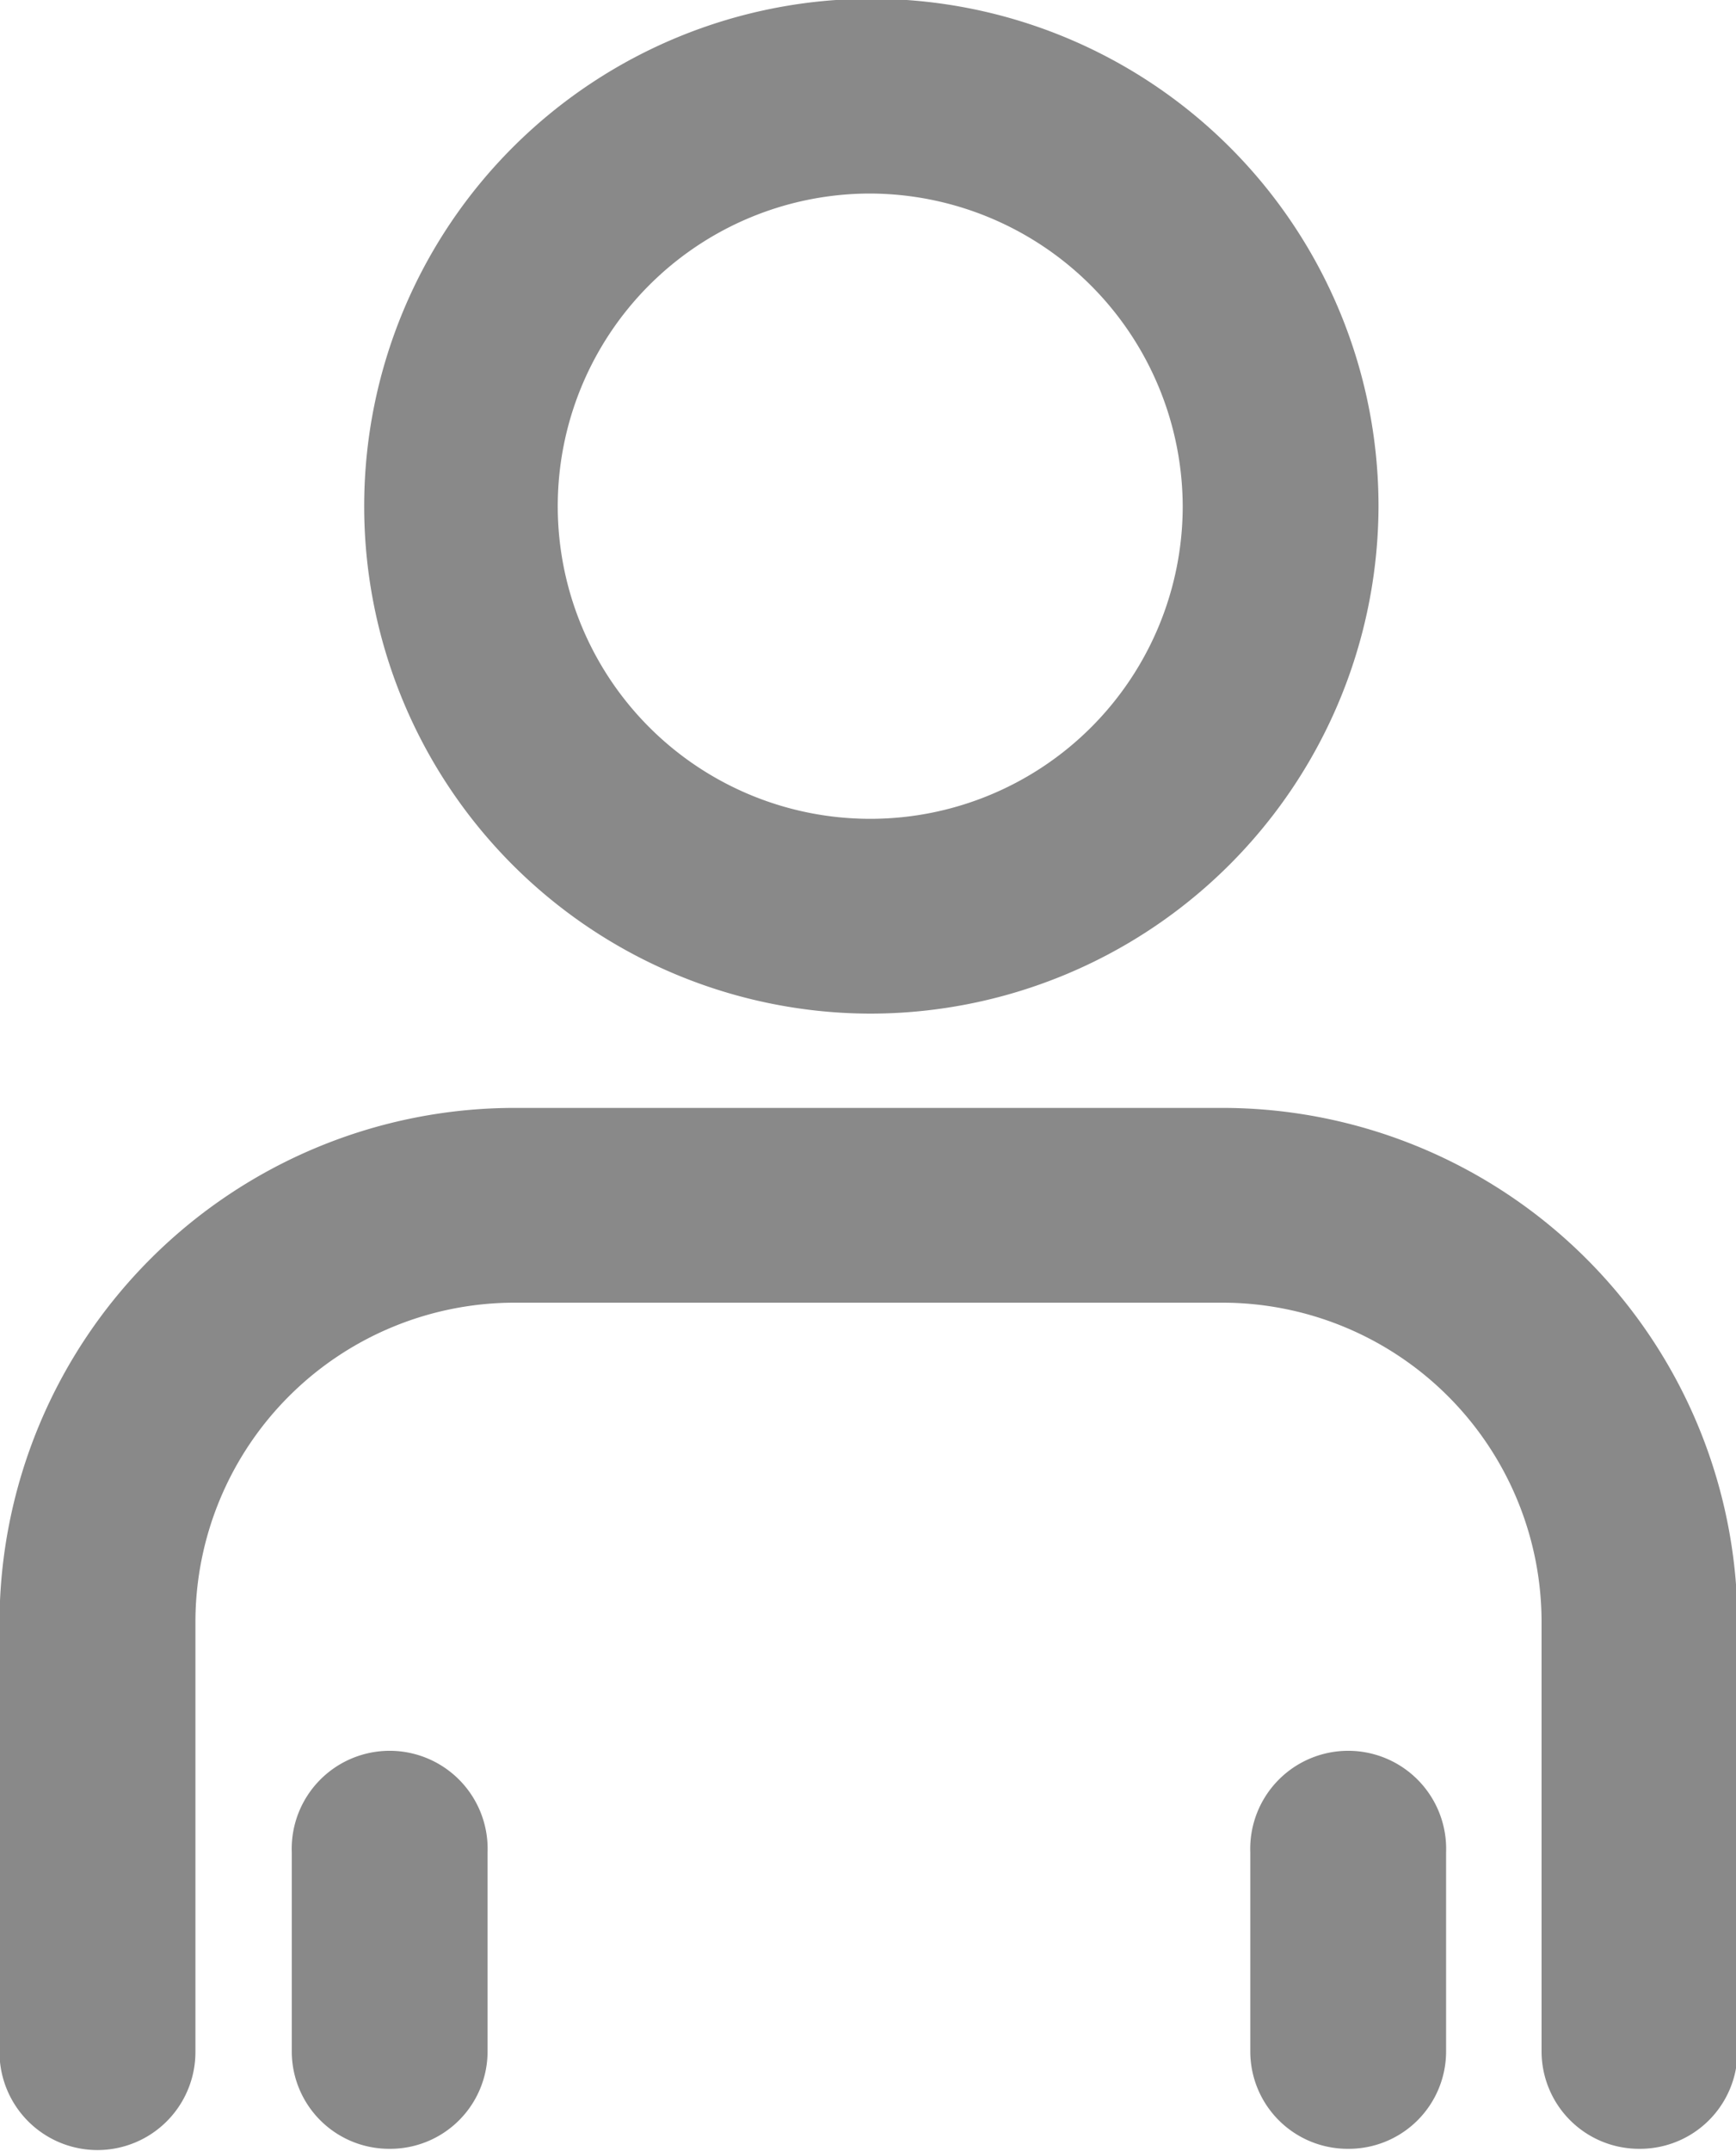 <svg xmlns="http://www.w3.org/2000/svg" width="14" height="17.34" viewBox="0 0 14 17.34">
  <defs>
    <style>
      .cls-1 {
        fill: #898989;
        fill-rule: evenodd;
      }
    </style>
  </defs>
  <path id="形状_651" data-name="形状 651" class="cls-1" d="M750.382,1261.05a4.09,4.09,0,1,1,4.11-4.09A4.1,4.1,0,0,1,750.382,1261.05Zm0-6.61a2.52,2.52,0,1,0,2.531,2.52A2.529,2.529,0,0,0,750.382,1254.44Zm6.215,15.76a0.786,0.786,0,0,1-.79-0.78v-3.47a2.575,2.575,0,0,0-2.578-2.57h-5.7a2.575,2.575,0,0,0-2.578,2.57v3.47a0.79,0.79,0,0,1-1.58,0v-3.47a4.156,4.156,0,0,1,4.158-4.14h5.7a4.156,4.156,0,0,1,4.158,4.14v3.47A0.786,0.786,0,0,1,756.6,1270.2Zm-10.079,0a0.785,0.785,0,0,1-.79-0.78v-1.61a0.79,0.79,0,1,1,1.579,0v1.61A0.785,0.785,0,0,1,746.518,1270.2Zm7.729,0a0.785,0.785,0,0,1-.789-0.78v-1.61a0.79,0.79,0,1,1,1.579,0v1.61A0.785,0.785,0,0,1,754.247,1270.2Z" transform="translate(-743.375 -1252.88)"/>
</svg>
